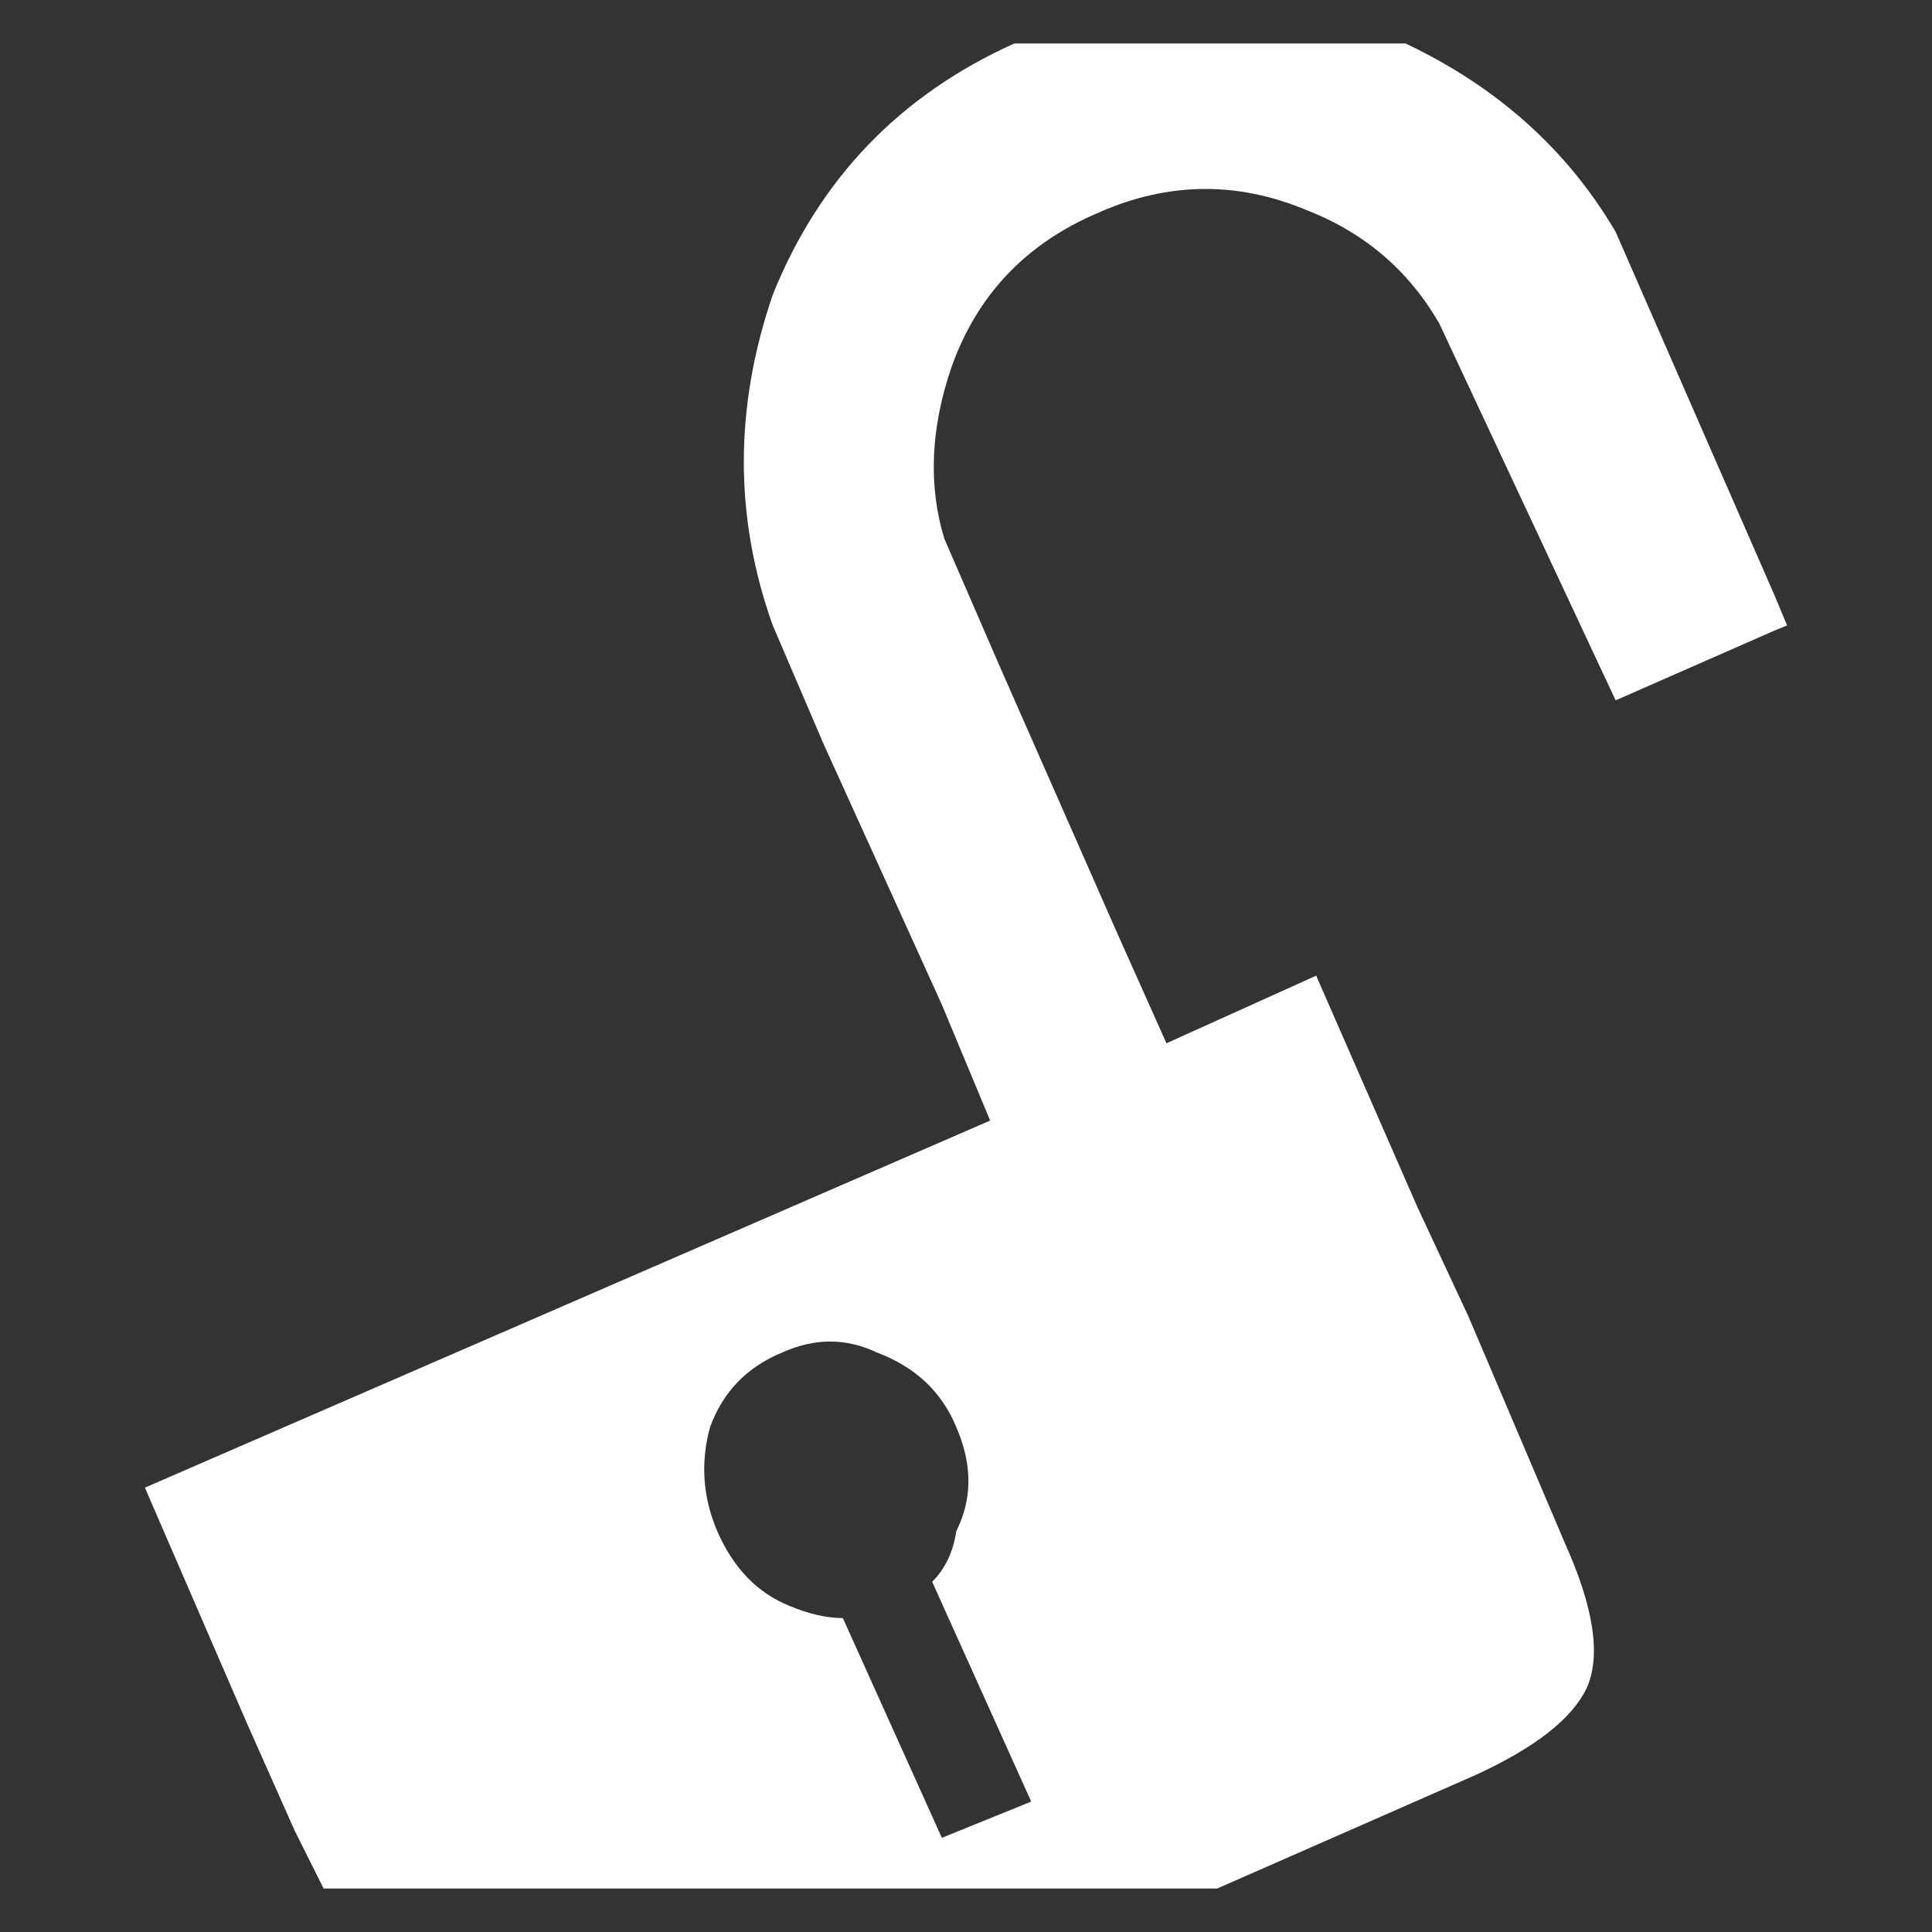 <?xml version="1.0" encoding="utf-8"?><svg id="icoMapShuttle-Files" image-rendering="auto" baseProfile="basic" version="1.1" x="0px" y="0px" width="40" height="40" xmlns="http://www.w3.org/2000/svg" xmlns:xlink="http://www.w3.org/1999/xlink"><rect width="100%" height="100%" fill="#333333" stroke="none"/><g id="000----EXPORT-ALL_icoOptLock0" overflow="visible"><g><g id="Layer1_0_FILL"><path fill="#FFF" stroke="none" d="M36.75 12.35L33.45 4.8Q31.95 2.25 29.1 .9L21 .9Q17.45 2.5 16 6.1 14.8 9.6 16 12.95L17.05 15.4 19.5 20.8 20.5 23.2 3 30.8 5.1 35.65 6.1 37.9 6.7 39.1 25.2 39.1 30.55 36.75Q32.4 35.9 32.85 34.95 33.3 33.95 32.4 31.95L30.4 27.25 29.35 25 27.25 20.2 24.15 21.6 23.1 19.25 20.7 13.8 19.55 11.15Q19.05 9.5 19.7 7.6 20.5 5.35 22.75 4.4 24.9 3.45 27.05 4.35 28.85 5.05 29.8 6.7L33.45 14.5 36.75 13.05 37 12.95 36.75 12.35M16.2 28Q17.2 27.55 18.15 28 19.35 28.45 19.8 29.55 20.3 30.7 19.8 31.7 19.7 32.35 19.3 32.75L21.35 37.3 19.5 38.05 17.45 33.5Q16.95 33.5 16.35 33.25 15.35 32.85 14.85 31.7 14.4 30.65 14.7 29.55 15.1 28.45 16.2 28Z"/></g></g></g></svg>